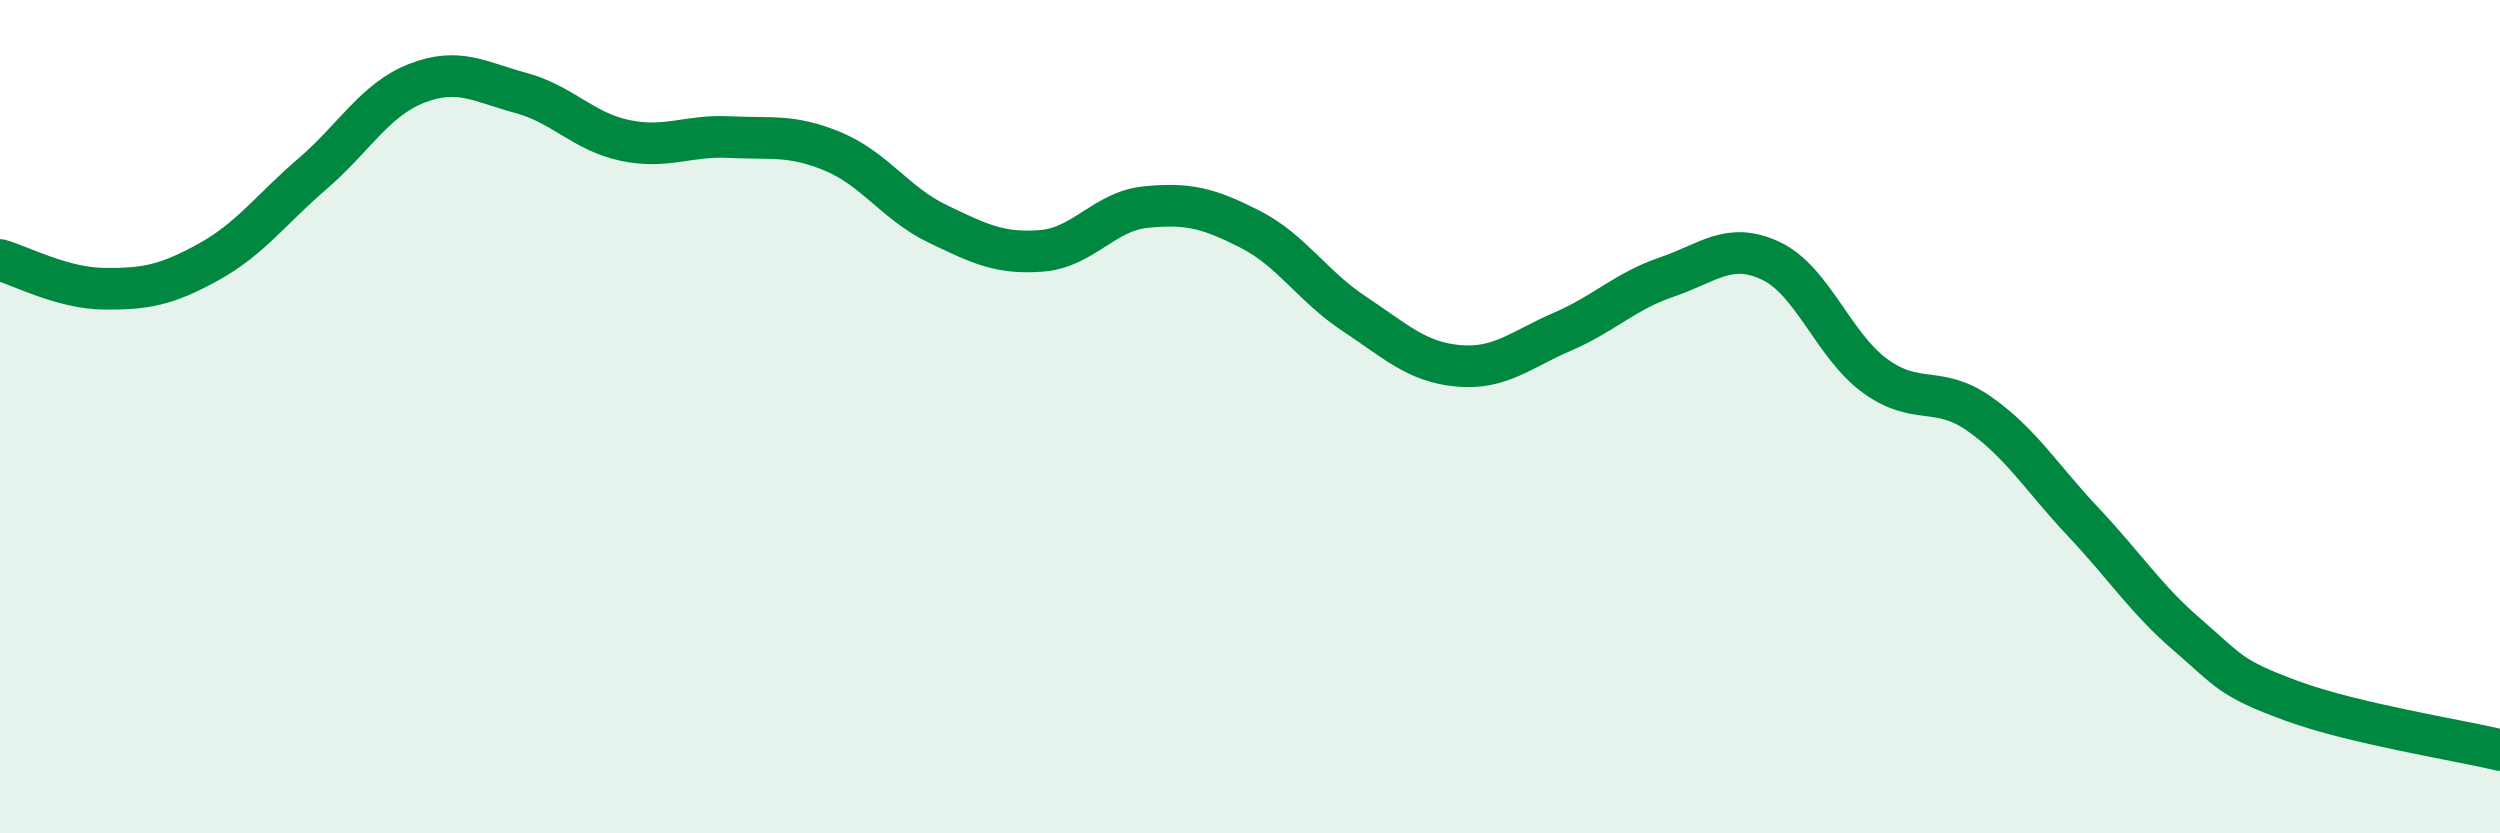 
    <svg width="60" height="20" viewBox="0 0 60 20" xmlns="http://www.w3.org/2000/svg">
      <path
        d="M 0,6.24 C 0.5,6.38 1.5,6.92 2.5,6.93 C 3.5,6.94 4,6.84 5,6.29 C 6,5.74 6.5,5.03 7.5,4.17 C 8.5,3.31 9,2.39 10,2 C 11,1.61 11.5,1.96 12.5,2.23 C 13.5,2.5 14,3.16 15,3.37 C 16,3.58 16.5,3.24 17.5,3.29 C 18.5,3.34 19,3.22 20,3.64 C 21,4.06 21.5,4.89 22.5,5.37 C 23.5,5.85 24,6.1 25,6.02 C 26,5.94 26.5,5.07 27.5,4.97 C 28.5,4.87 29,4.99 30,5.5 C 31,6.01 31.5,6.87 32.5,7.53 C 33.5,8.19 34,8.69 35,8.78 C 36,8.87 36.5,8.39 37.5,7.96 C 38.5,7.53 39,6.99 40,6.65 C 41,6.31 41.5,5.79 42.5,6.26 C 43.5,6.73 44,8.29 45,9.02 C 46,9.75 46.5,9.23 47.5,9.93 C 48.5,10.63 49,11.47 50,12.53 C 51,13.59 51.5,14.38 52.5,15.24 C 53.5,16.1 53.5,16.27 55,16.82 C 56.5,17.37 59,17.76 60,18L60 20L0 20Z"
        fill="#008740"
        opacity="0.1"
        stroke-linecap="round"
        stroke-linejoin="round"
      />
      <path
        d="M 0,6.24 C 0.5,6.38 1.5,6.92 2.5,6.93 C 3.5,6.94 4,6.84 5,6.29 C 6,5.74 6.5,5.03 7.5,4.17 C 8.5,3.31 9,2.39 10,2 C 11,1.61 11.5,1.96 12.5,2.23 C 13.5,2.5 14,3.16 15,3.37 C 16,3.58 16.5,3.24 17.5,3.29 C 18.5,3.34 19,3.22 20,3.64 C 21,4.06 21.5,4.89 22.5,5.37 C 23.5,5.85 24,6.1 25,6.02 C 26,5.94 26.5,5.07 27.5,4.97 C 28.5,4.87 29,4.99 30,5.5 C 31,6.01 31.5,6.87 32.5,7.53 C 33.5,8.19 34,8.69 35,8.78 C 36,8.87 36.5,8.39 37.5,7.96 C 38.5,7.53 39,6.99 40,6.65 C 41,6.31 41.5,5.79 42.5,6.26 C 43.5,6.73 44,8.29 45,9.02 C 46,9.75 46.5,9.23 47.5,9.93 C 48.5,10.63 49,11.47 50,12.53 C 51,13.59 51.5,14.38 52.5,15.24 C 53.5,16.1 53.5,16.27 55,16.82 C 56.5,17.37 59,17.76 60,18"
        stroke="#008740"
        stroke-width="1"
        fill="none"
        stroke-linecap="round"
        stroke-linejoin="round"
      />
    </svg>
  
